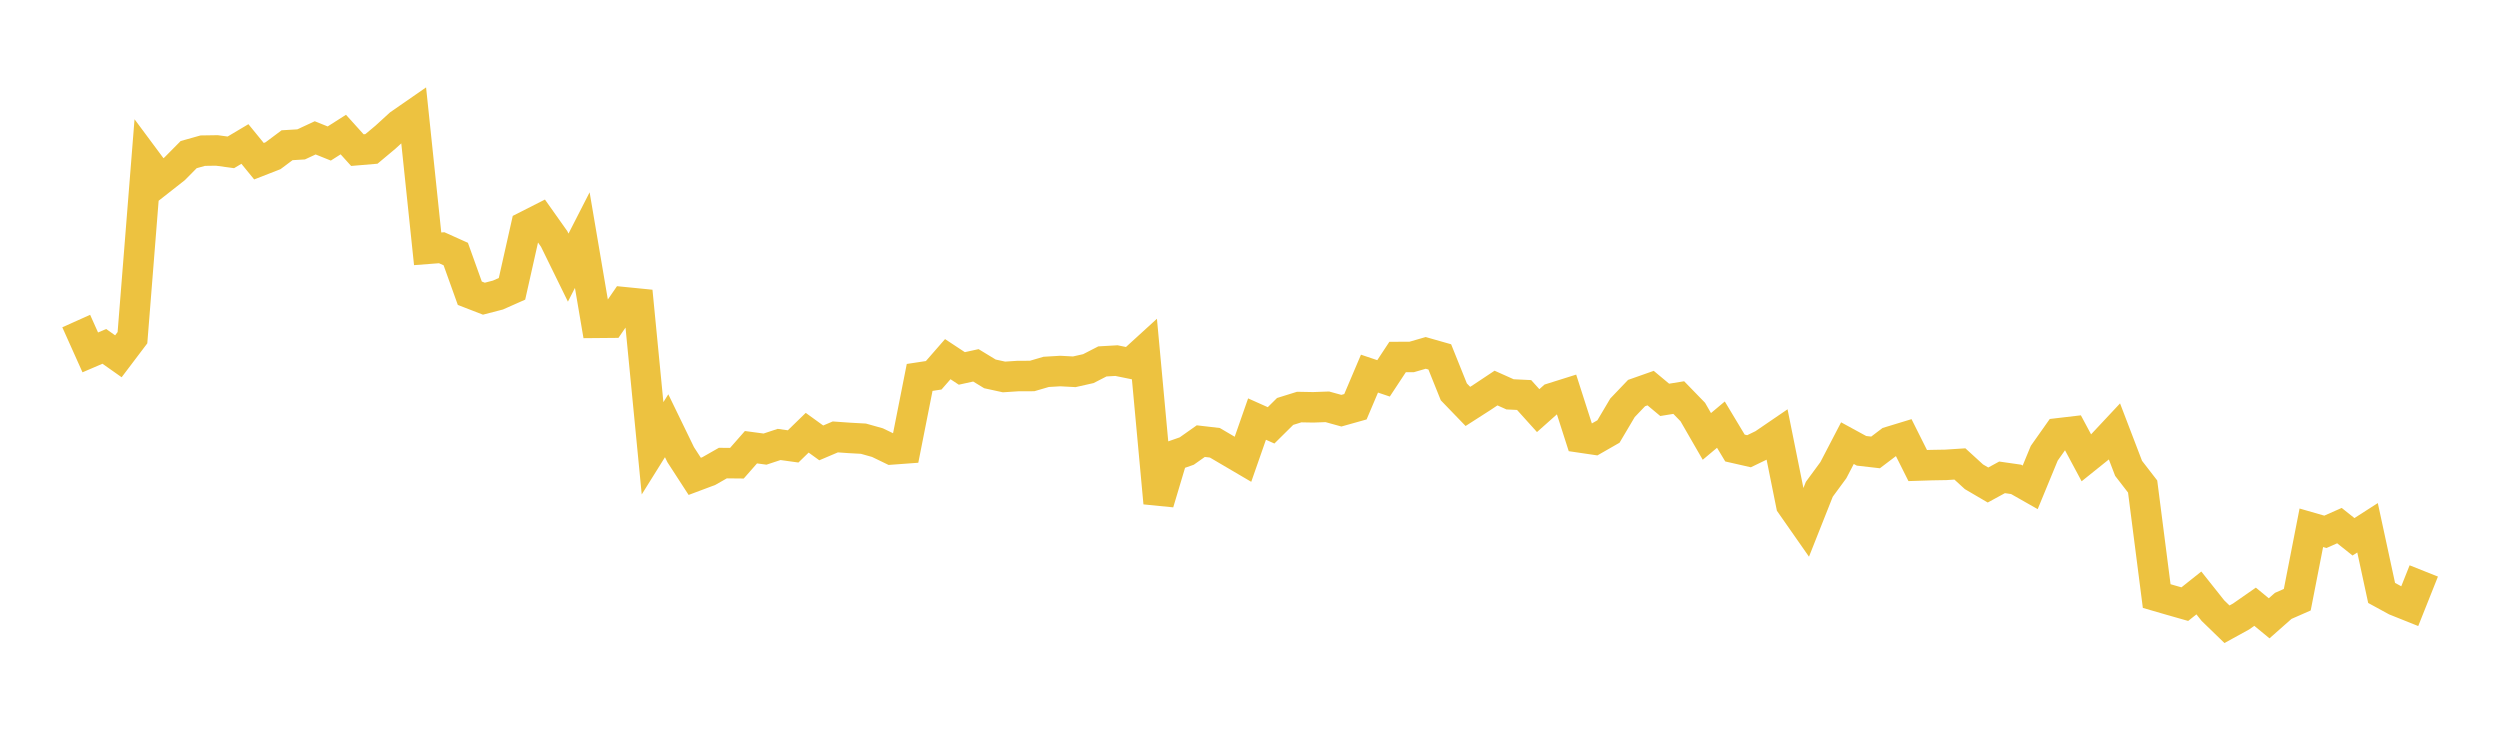 <svg width="164" height="48" xmlns="http://www.w3.org/2000/svg" xmlns:xlink="http://www.w3.org/1999/xlink"><path fill="none" stroke="rgb(237,194,64)" stroke-width="2" d="M5,21.061L5.922,23.117L6.844,22.722L7.766,23.373L8.689,22.153L9.611,10.557L10.533,11.798L11.455,11.074L12.377,10.143L13.299,9.883L14.222,9.869L15.144,9.994L16.066,9.446L16.988,10.575L17.91,10.216L18.832,9.527L19.754,9.472L20.677,9.043L21.599,9.414L22.521,8.827L23.443,9.848L24.365,9.77L25.287,8.999L26.21,8.156L27.132,7.517L28.054,16.322L28.976,16.251L29.898,16.666L30.82,19.236L31.743,19.594L32.665,19.355L33.587,18.946L34.509,14.841L35.431,14.373L36.353,15.675L37.275,17.556L38.198,15.752L39.12,21.177L40.042,21.169L40.964,19.827L41.886,19.919L42.808,29.408L43.731,27.929L44.653,29.827L45.575,31.249L46.497,30.903L47.419,30.378L48.341,30.387L49.263,29.337L50.186,29.461L51.108,29.156L52.03,29.284L52.952,28.387L53.874,29.054L54.796,28.662L55.719,28.727L56.641,28.778L57.563,29.037L58.485,29.483L59.407,29.415L60.329,24.759L61.251,24.619L62.174,23.561L63.096,24.169L64.018,23.966L64.94,24.527L65.862,24.728L66.784,24.668L67.707,24.665L68.629,24.395L69.551,24.34L70.473,24.389L71.395,24.182L72.317,23.709L73.24,23.656L74.162,23.844L75.084,23.003L76.006,32.996L76.928,29.911L77.85,29.589L78.772,28.938L79.695,29.046L80.617,29.588L81.539,30.129L82.461,27.491L83.383,27.903L84.305,26.99L85.228,26.703L86.15,26.72L87.072,26.687L87.994,26.941L88.916,26.682L89.838,24.51L90.76,24.82L91.683,23.42L92.605,23.417L93.527,23.15L94.449,23.412L95.371,25.706L96.293,26.661L97.216,26.069L98.138,25.456L99.06,25.869L99.982,25.913L100.904,26.936L101.826,26.116L102.749,25.826L103.671,28.699L104.593,28.835L105.515,28.307L106.437,26.75L107.359,25.785L108.281,25.46L109.204,26.23L110.126,26.081L111.048,27.03L111.97,28.629L112.892,27.856L113.814,29.391L114.737,29.601L115.659,29.155L116.581,28.526L117.503,33.102L118.425,34.422L119.347,32.097L120.269,30.843L121.192,29.07L122.114,29.573L123.036,29.679L123.958,28.98L124.88,28.699L125.802,30.54L126.725,30.511L127.647,30.495L128.569,30.435L129.491,31.277L130.413,31.817L131.335,31.314L132.257,31.446L133.18,31.97L134.102,29.734L135.024,28.426L135.946,28.318L136.868,30.039L137.79,29.299L138.713,28.313L139.635,30.722L140.557,31.916L141.479,39.101L142.401,39.369L143.323,39.631L144.246,38.897L145.168,40.057L146.09,40.951L147.012,40.444L147.934,39.802L148.856,40.561L149.778,39.746L150.701,39.341L151.623,34.622L152.545,34.888L153.467,34.48L154.389,35.214L155.311,34.622L156.234,38.896L157.156,39.399L158.078,39.768L159,37.454"></path></svg>